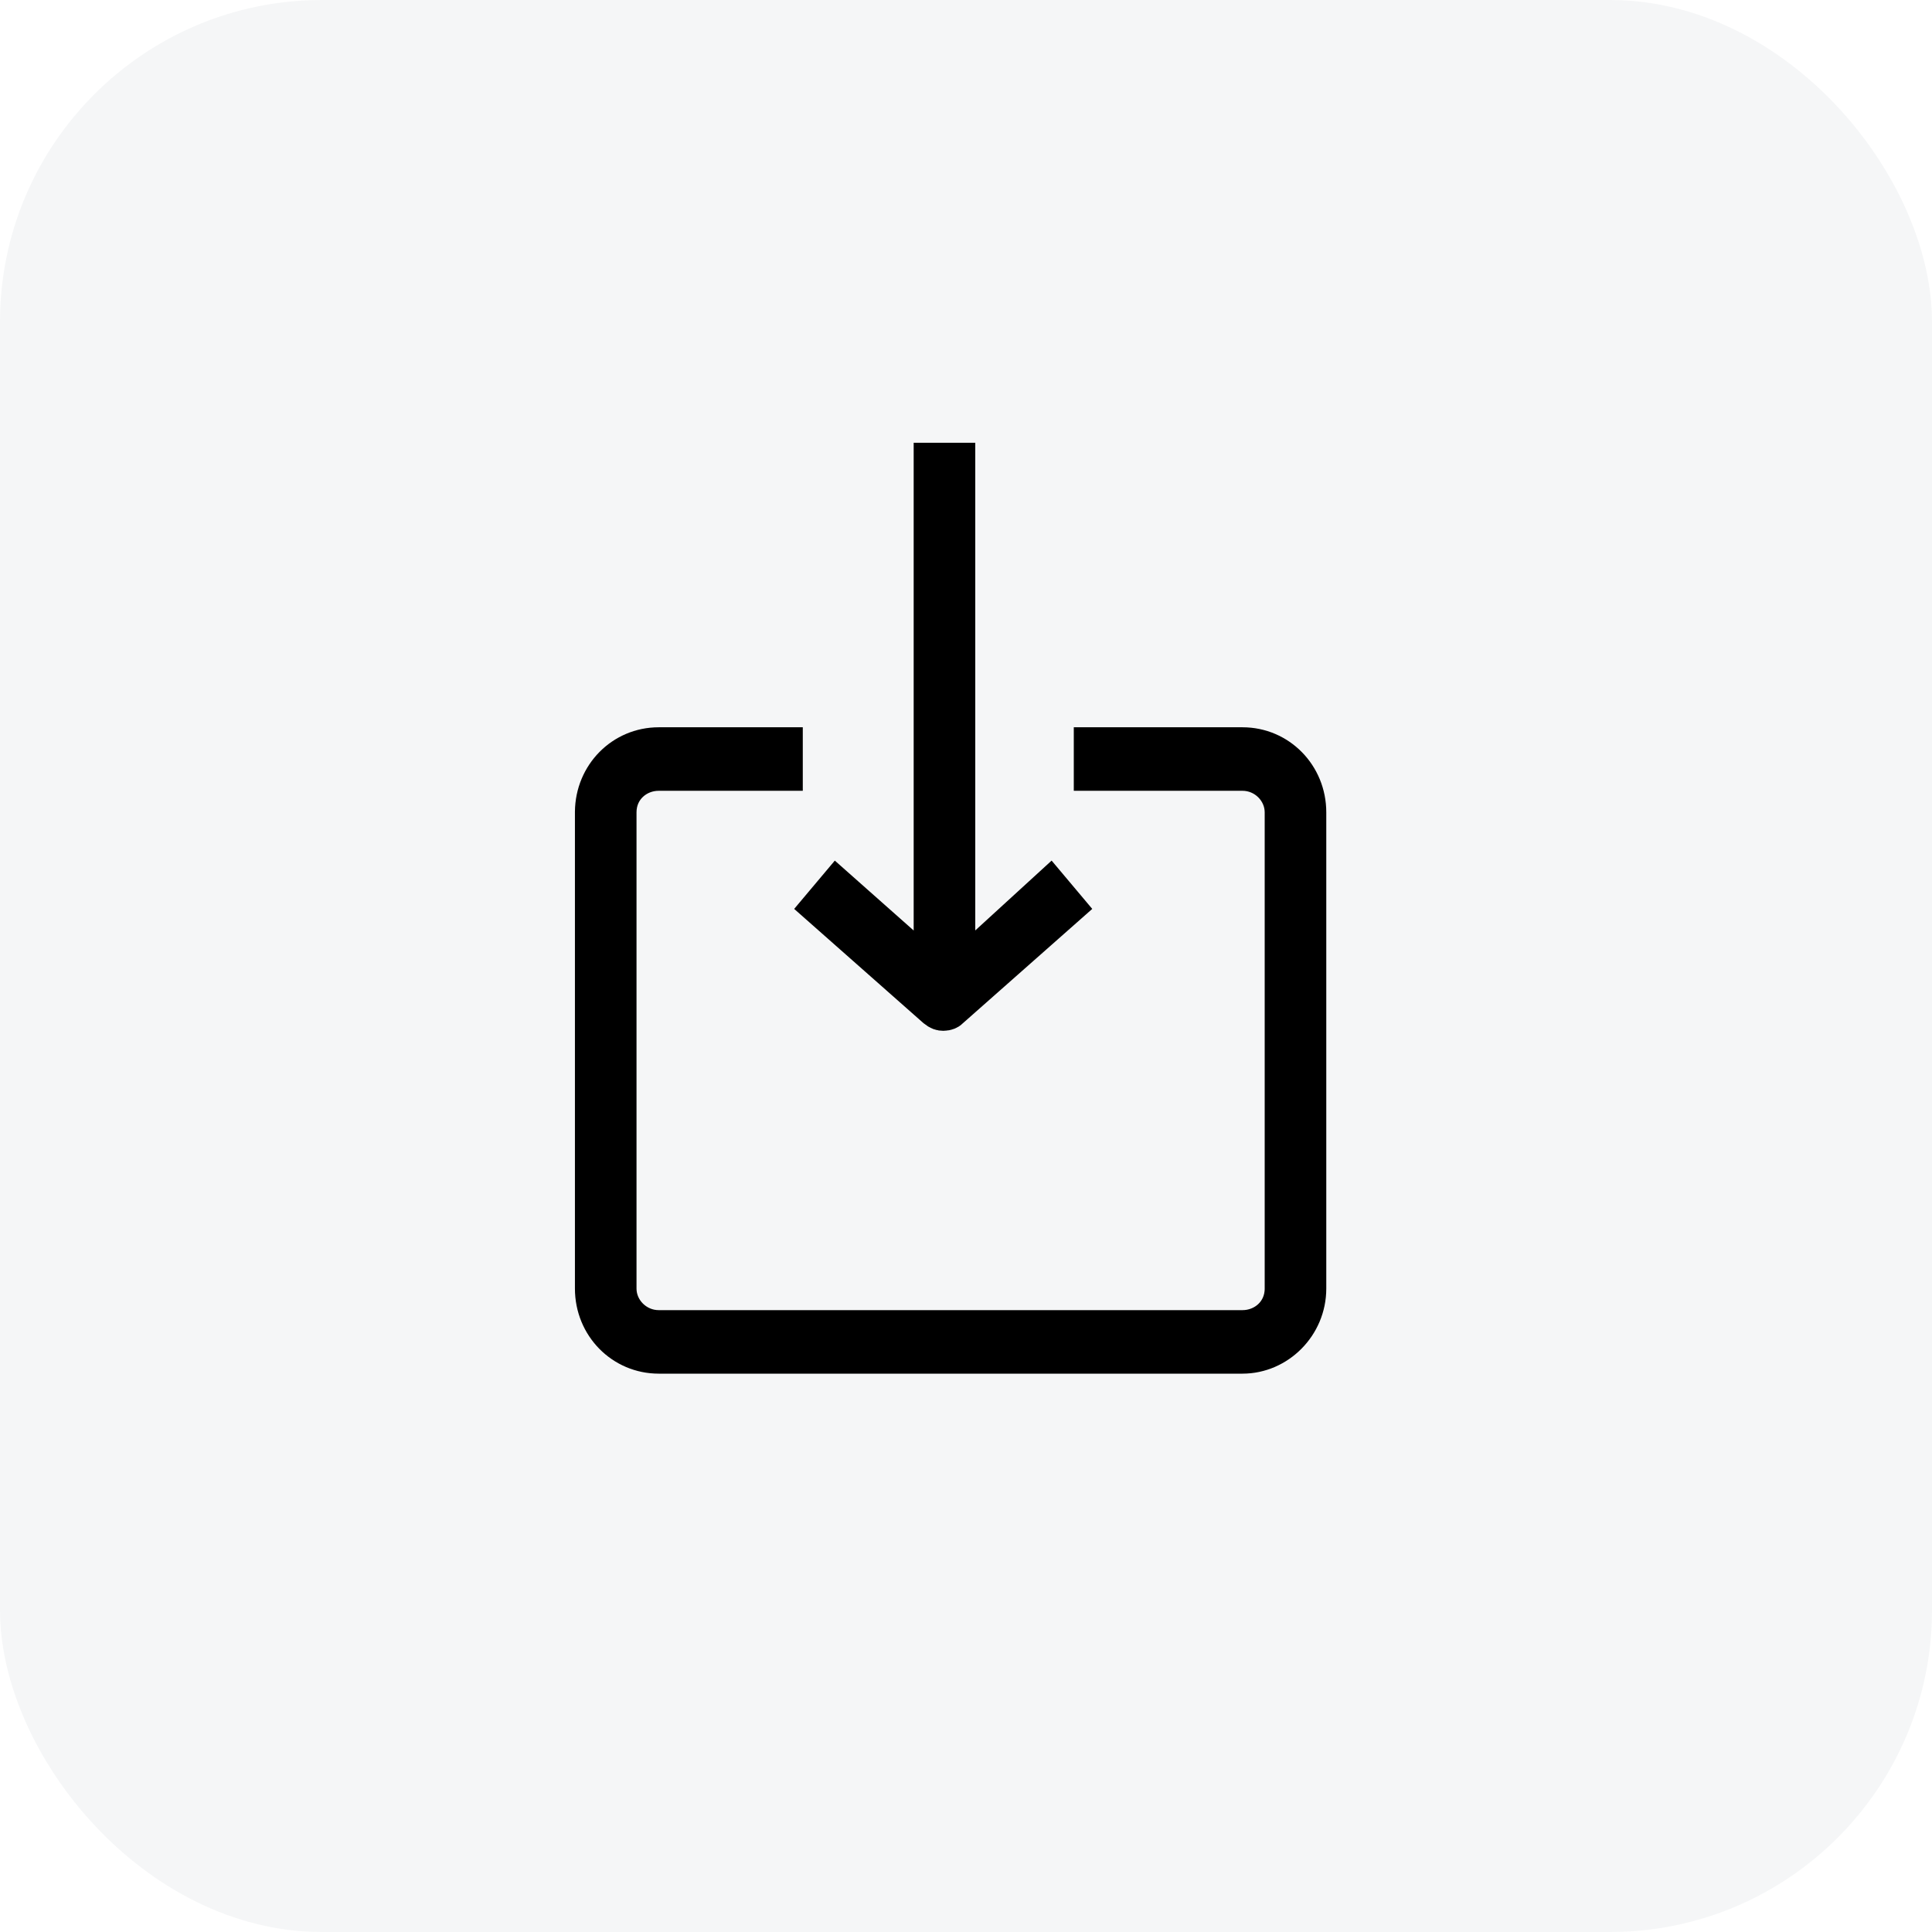 <svg width="48" height="48" viewBox="0 0 48 48" fill="none" xmlns="http://www.w3.org/2000/svg">
<rect width="48" height="48" rx="8" fill="#32455F" fill-opacity="0.05"/>
<g clip-path="url(#clip0_110_23)">
<path d="M14.784 20.183V20.169C14.792 19.275 15.492 18.569 16.365 18.569H19.445V19.147H16.365C15.807 19.147 15.314 19.568 15.314 20.183V20.183L15.314 32.014C15.314 32.578 15.787 33.05 16.365 33.05H30.87C31.428 33.05 31.921 32.629 31.921 32.014L31.921 20.183C31.921 19.619 31.448 19.147 30.87 19.147H27.178V18.569H30.87C31.747 18.569 32.451 19.282 32.451 20.183L32.451 32.014C32.451 32.91 31.721 33.628 30.87 33.628H16.365C15.488 33.628 14.784 32.915 14.784 32.014V20.183Z" fill="#32455F" stroke="black"/>
<path d="M23.73 11.439V23.117V24.252L24.567 23.486L26.08 22.102L26.44 22.53L23.593 25.046L23.578 25.058L23.565 25.072C23.556 25.081 23.514 25.11 23.434 25.11C23.388 25.11 23.345 25.101 23.268 25.039L20.428 22.53L20.793 22.096L22.368 23.492L23.2 24.228V23.117V11.439L23.73 11.439Z" fill="#32455F" stroke="black"/>
</g>
<defs>
<clipPath id="clip0_110_23">
<rect width="20" height="24" fill="white" transform="translate(14 11)"/>
</clipPath>
</defs>
</svg>
